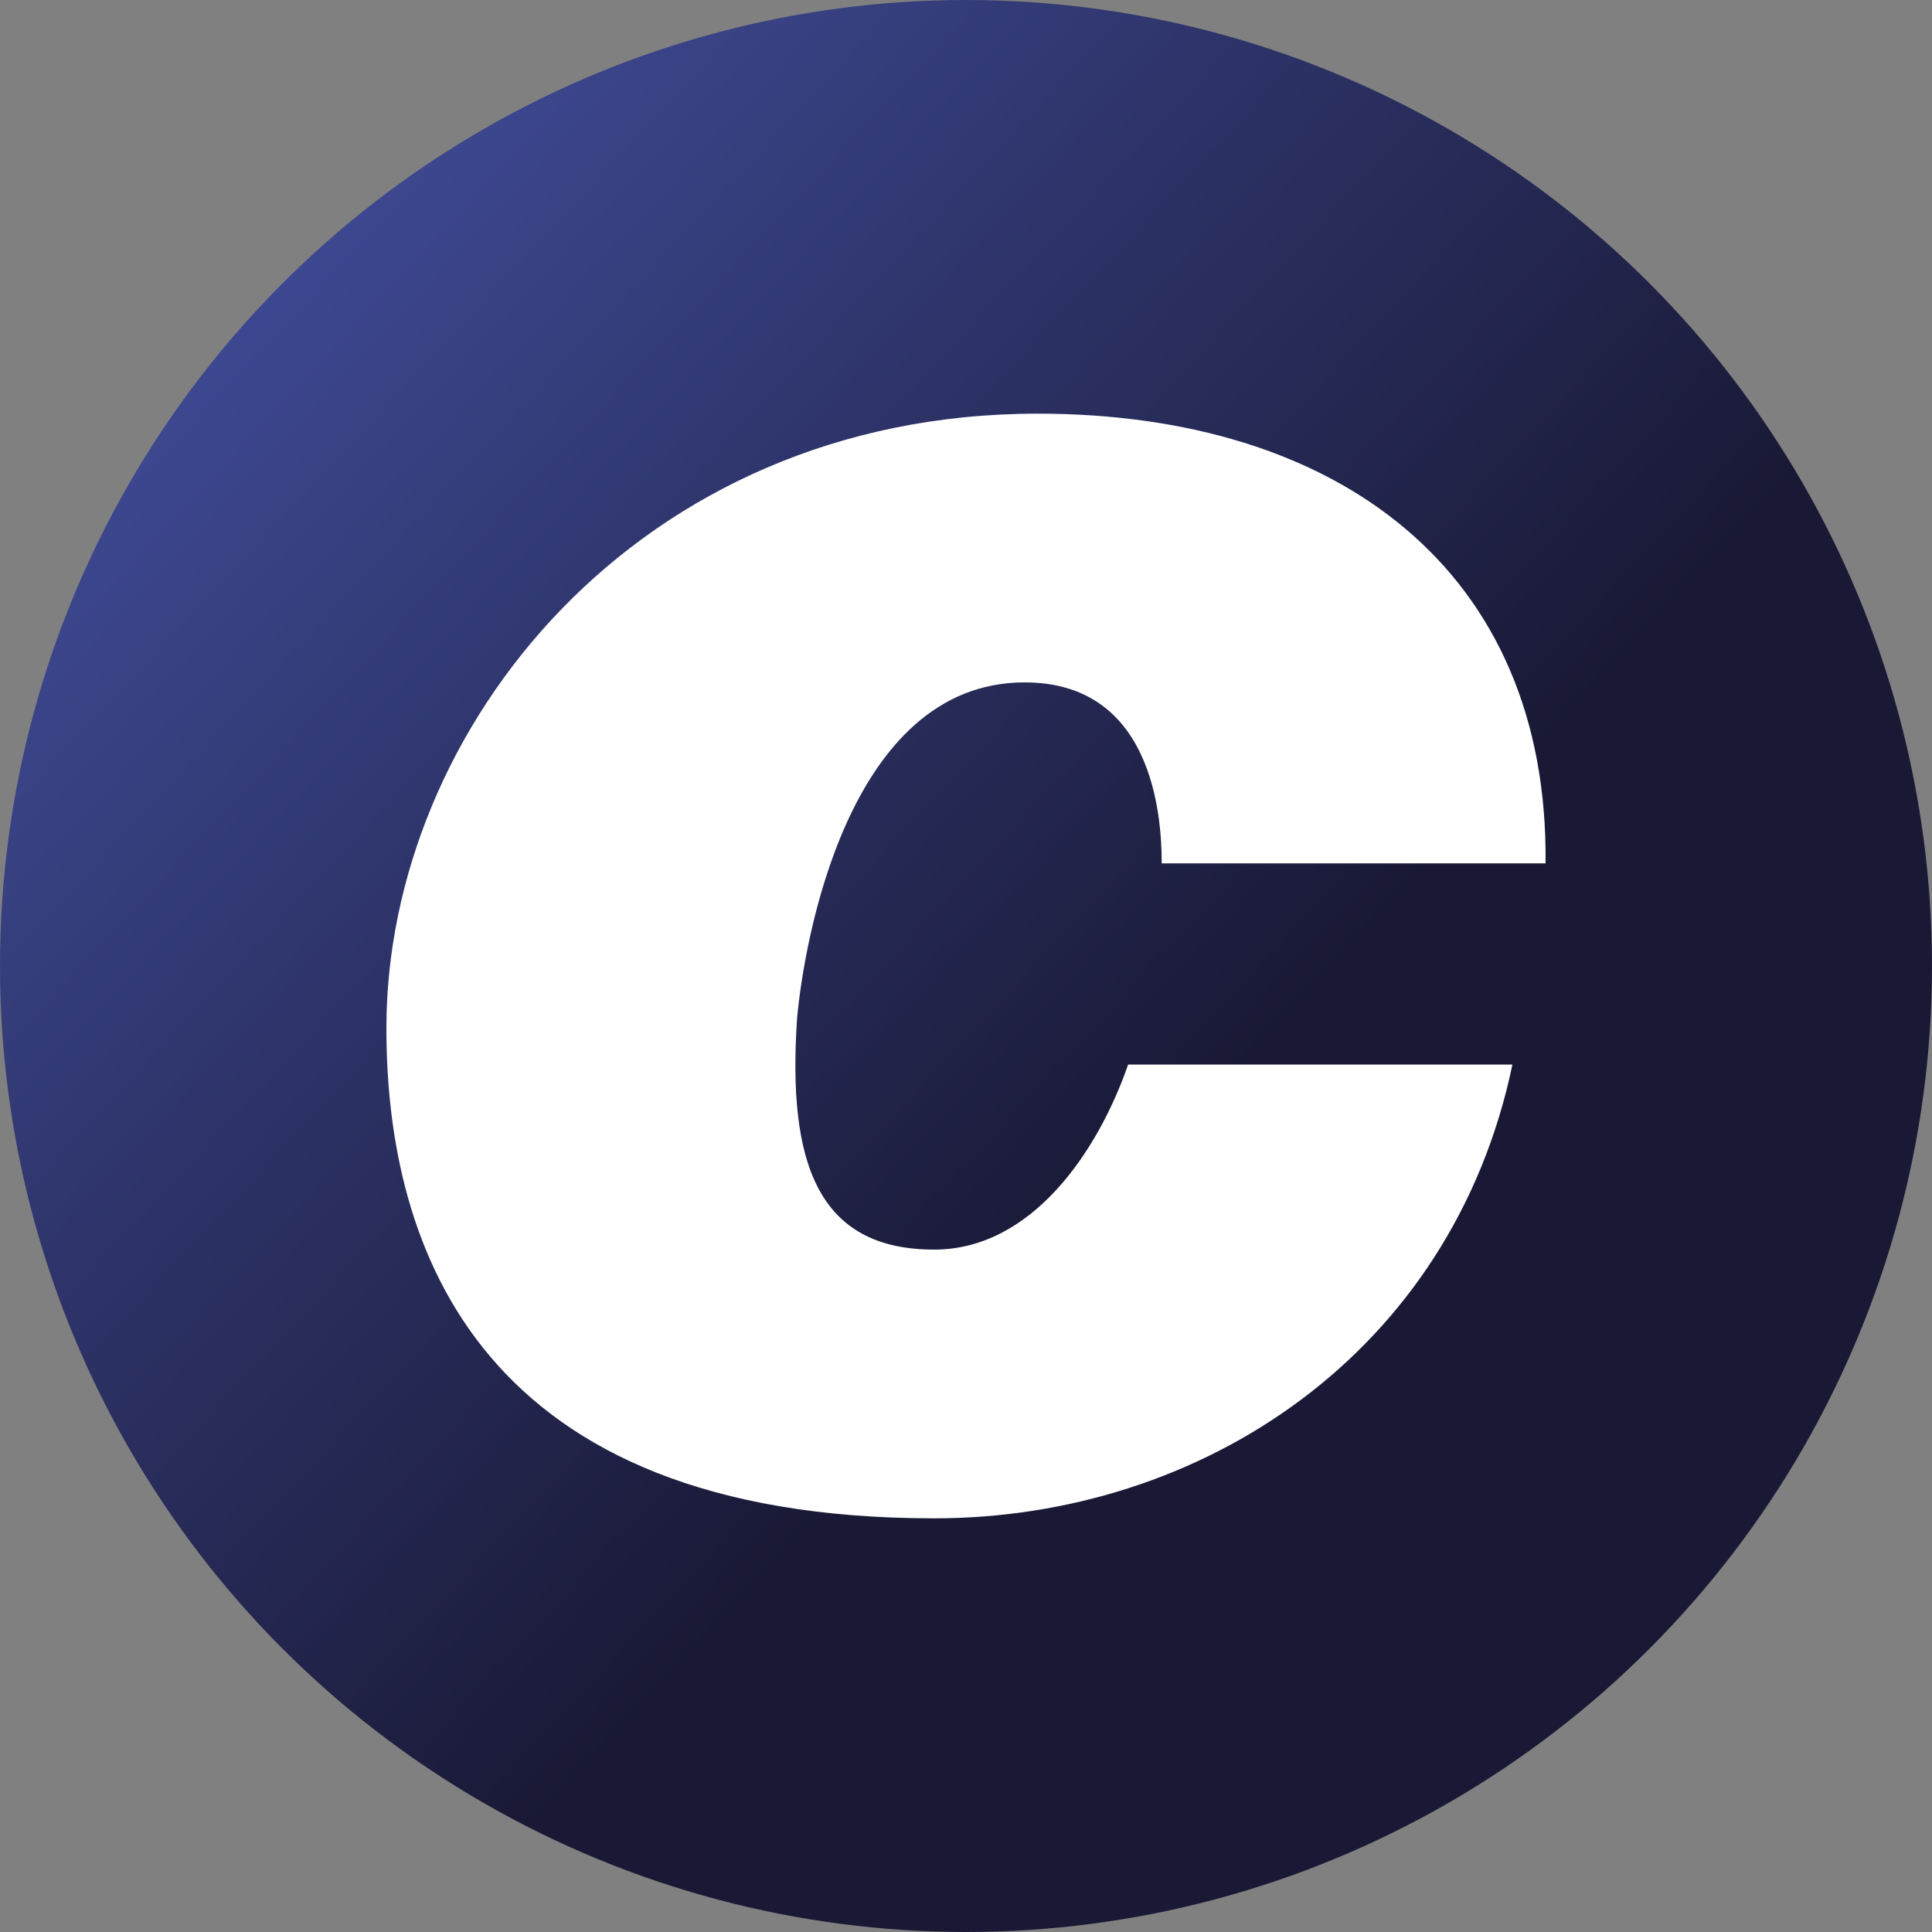 <?xml version='1.0' encoding='utf-8'?>
<svg xmlns="http://www.w3.org/2000/svg" id="Layer_1" data-name="Layer 1" viewBox="0 0 300 300" width="300" height="300"><rect x="0" y="0" width="300" height="300" fill="#808080" stroke="none"/><defs><style>.cls-1{fill:url(#linear-gradient);}.cls-2{fill:#fff;}</style><linearGradient id="linear-gradient" x1="-6.6" y1="3.969" x2="306.6" y2="296.031" gradientUnits="userSpaceOnUse"><stop offset="0" stop-color="#4957ae" /><stop offset="0.6" stop-color="#191935" /><stop offset="1" stop-color="#191935" /></linearGradient><clipPath id="bz_circular_clip"><circle cx="150.0" cy="150.0" r="150.0" /></clipPath></defs><g clip-path="url(#bz_circular_clip)"><title>CNA_Mark_Composite_Light</title><rect class="cls-1" x="-1.5" y="-1.5" width="303" height="303" /><g id="Centrica-Logo_2" data-name="Centrica-Logo/2"><path id="path7890" class="cls-2" d="M60,159.646c0,34.391,14.536,76.121,85.059,76.121h0c41.521,0,80.399-25.584,89.789-70.459H175.174c-4.729,13.631-15.023,28.729-30.115,28.729h0c-18.152,0-22.812-13.561-21.282-35.999h0c1.043-11.464,7.79-52.076,35.331-52.076h0c19.683,0,21.282,20.271,21.282,28.1h59.604c.487-45.365-32.132-69.83-78.869-69.83h0C98.948,64.232,60,113.232,60,159.646Z" /></g></g></svg>